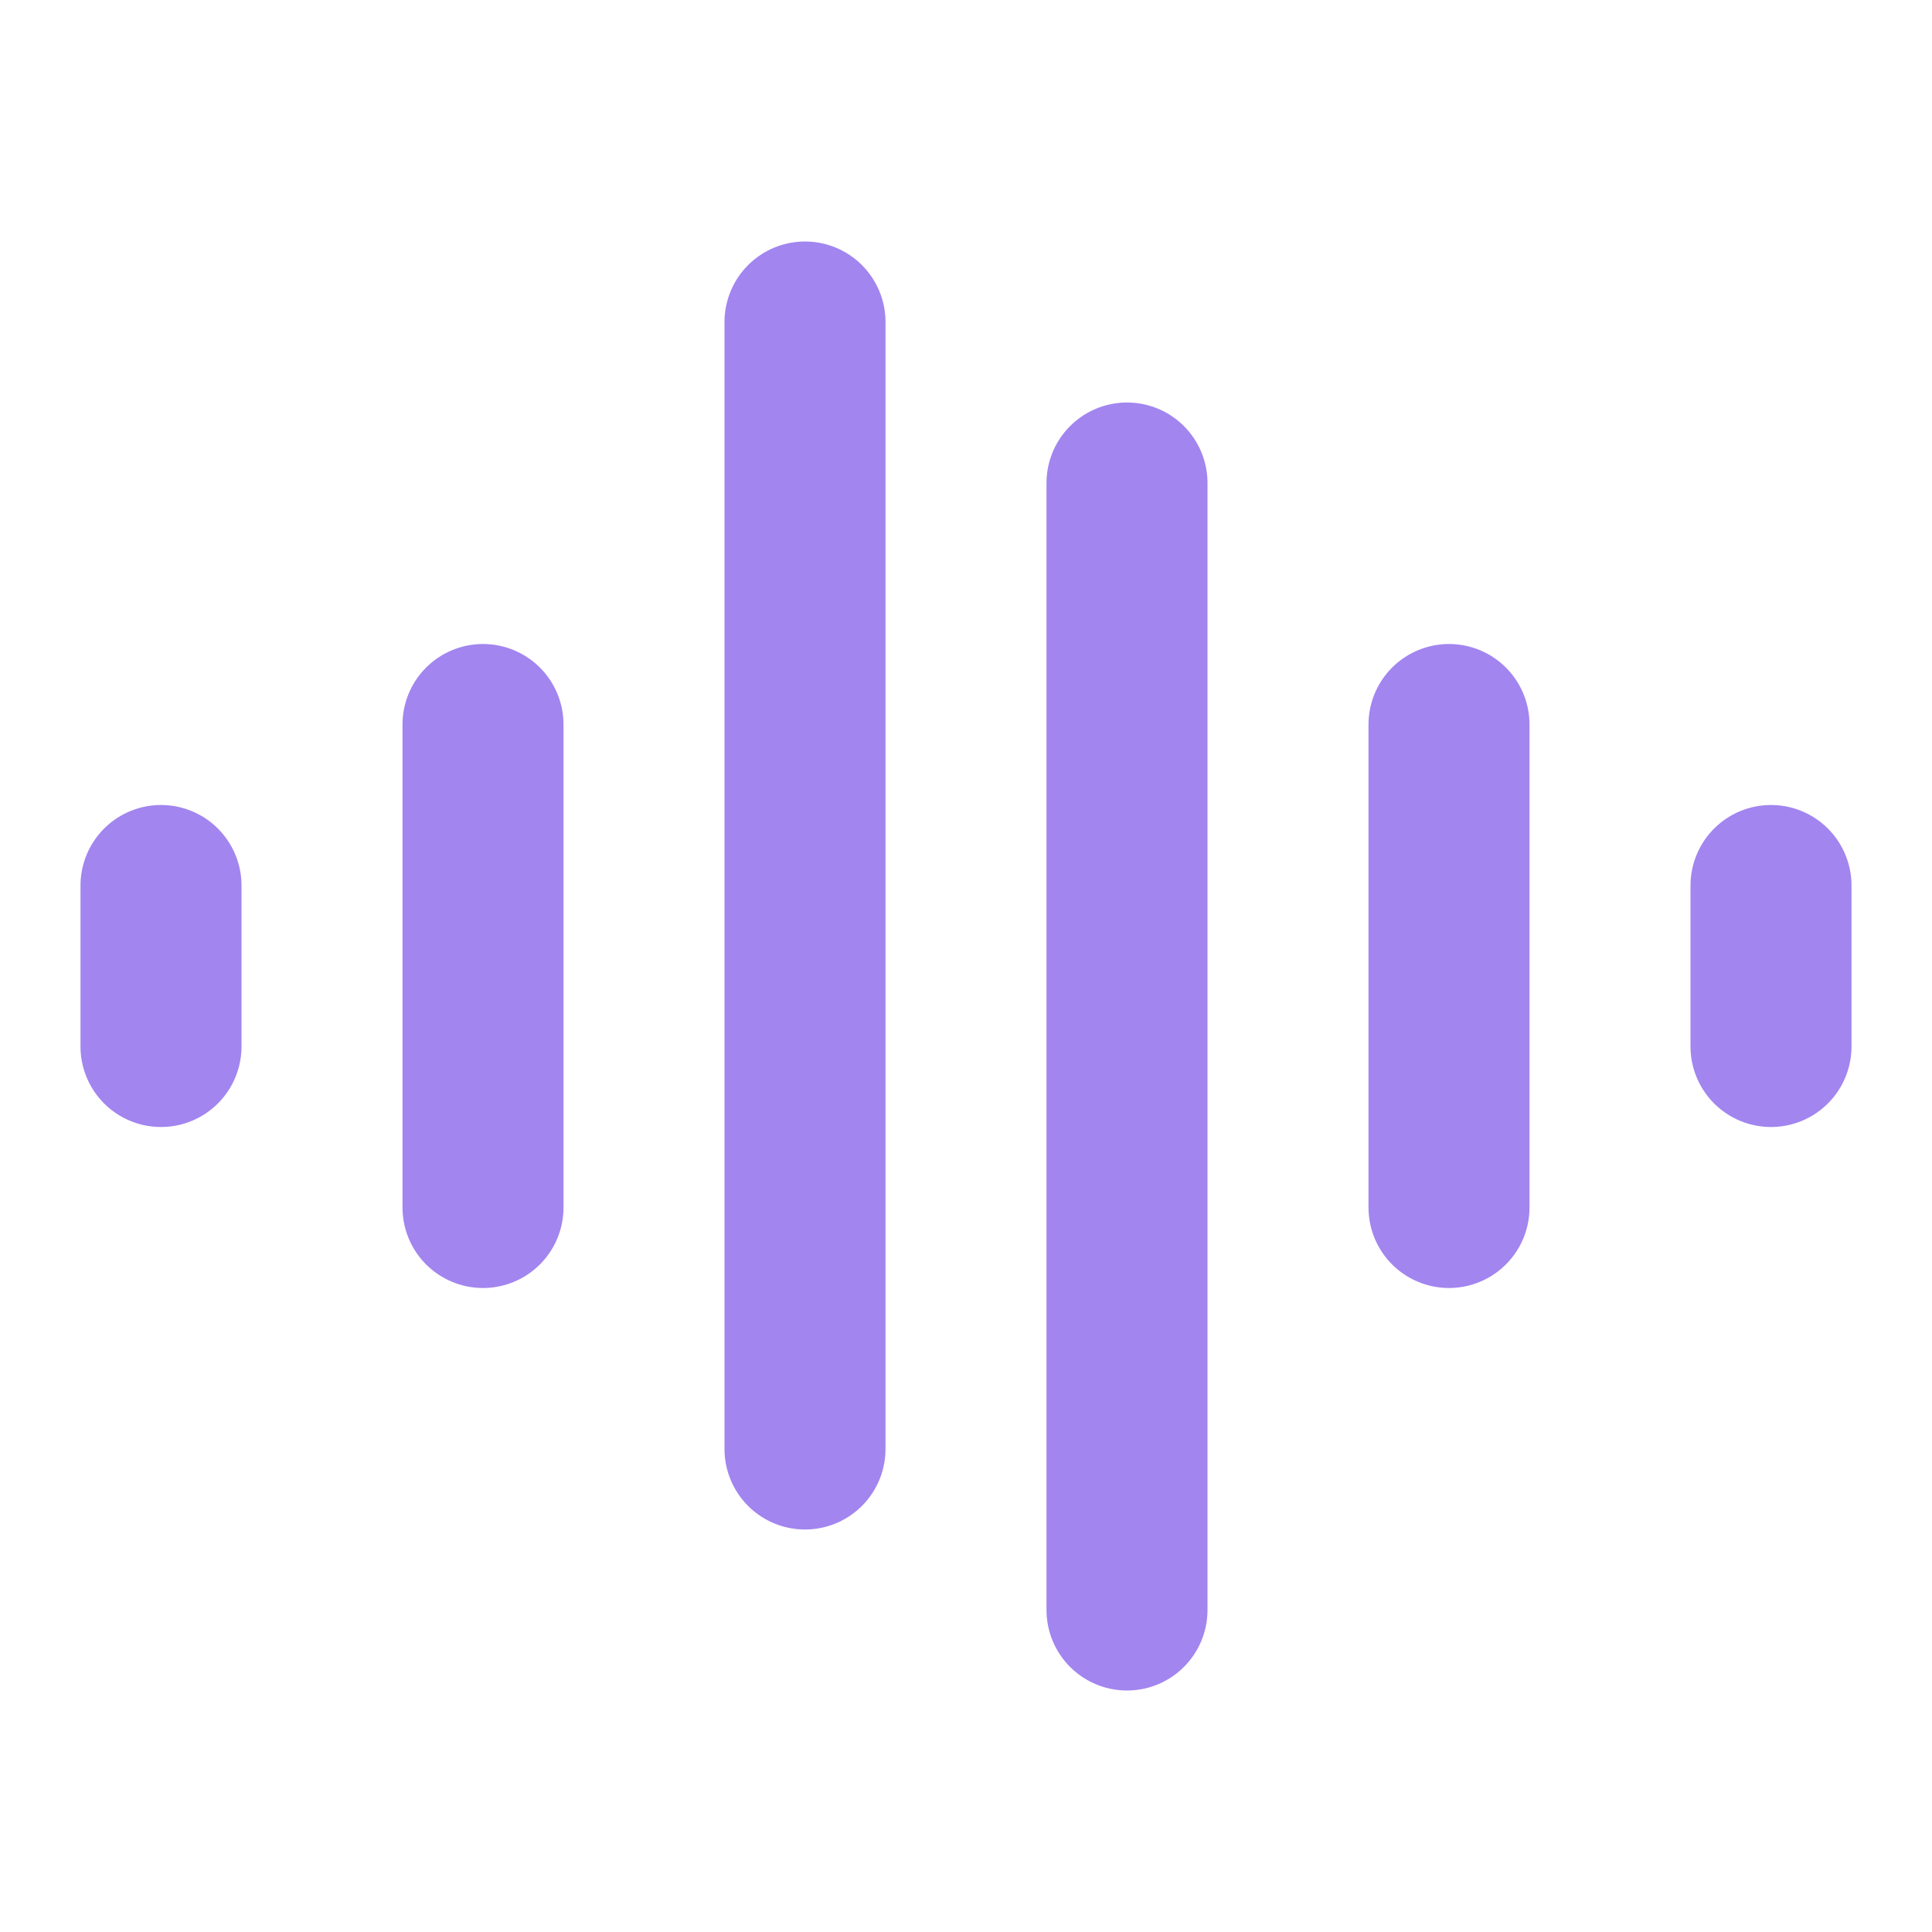 <svg width="24" height="24" viewBox="0 0 24 24" fill="none" xmlns="http://www.w3.org/2000/svg">
<path d="M10 18V4M14 20V6M18 15V9M6 15V9M2 13V11M22 13V11" stroke="#A285EF" stroke-width="2" stroke-linecap="round" stroke-linejoin="round"/>
</svg>

